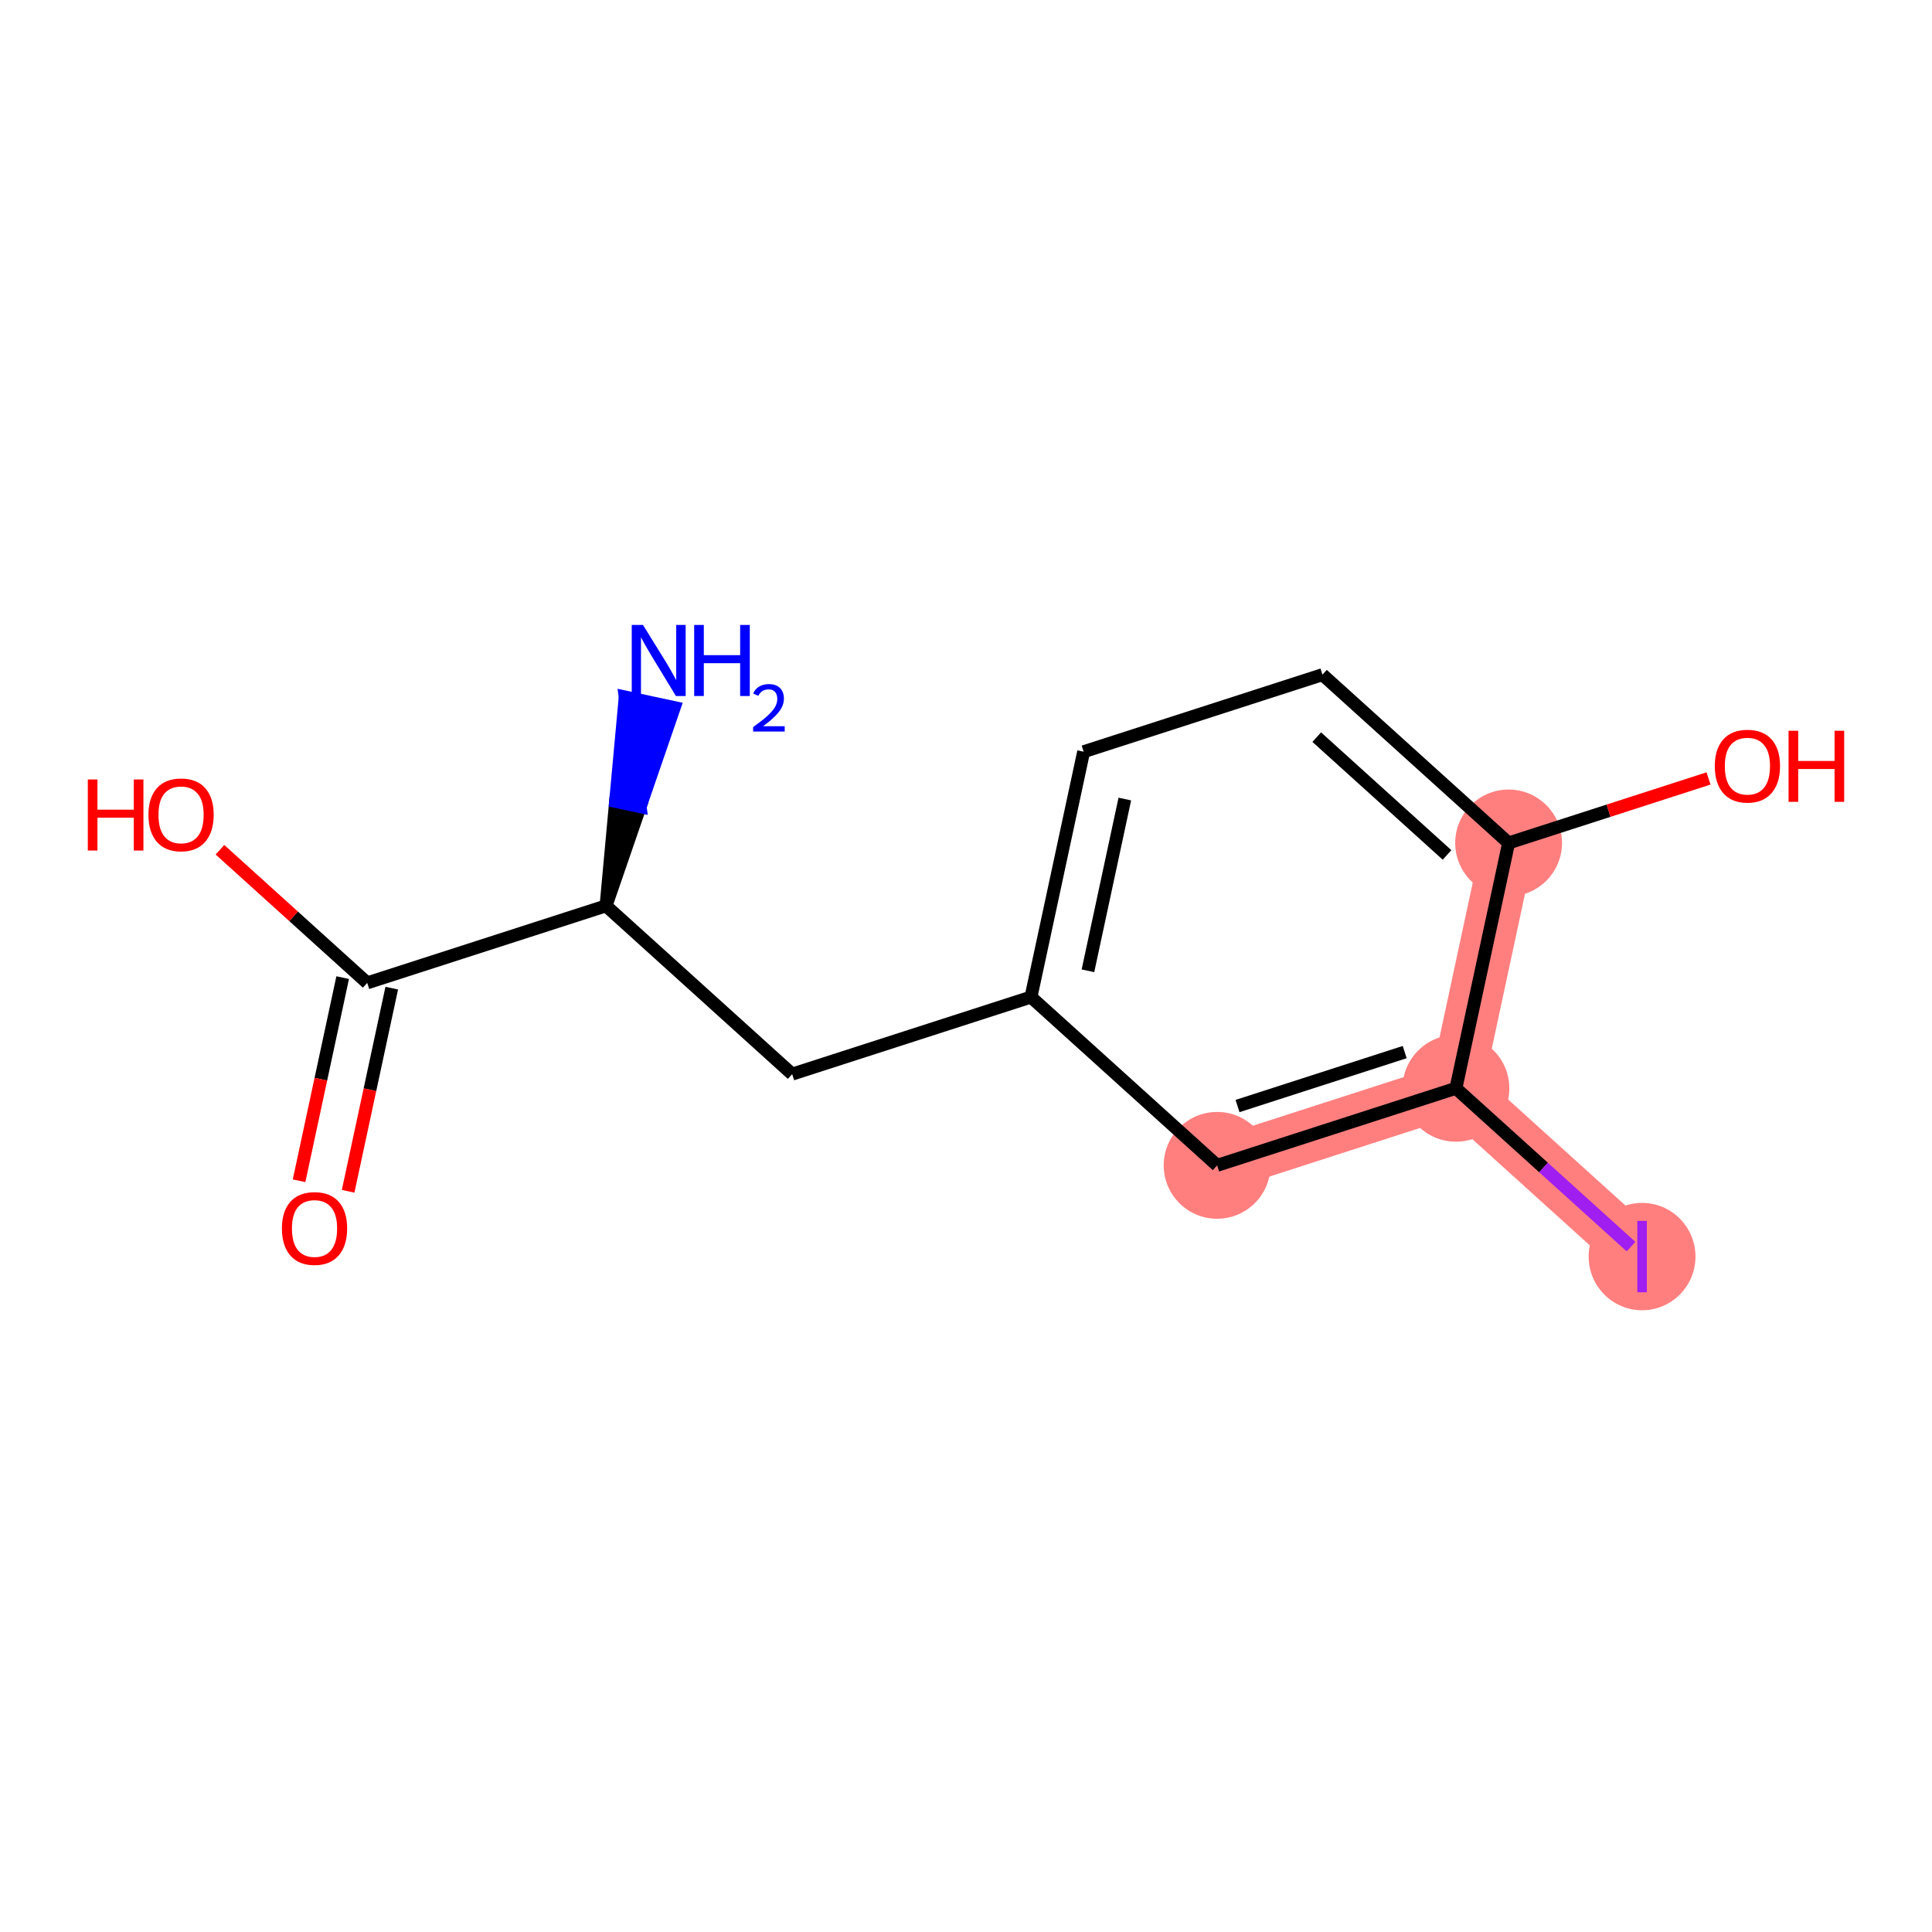 <?xml version='1.0' encoding='iso-8859-1'?>
<svg version='1.1' baseProfile='full'
              xmlns='http://www.w3.org/2000/svg'
                      xmlns:rdkit='http://www.rdkit.org/xml'
                      xmlns:xlink='http://www.w3.org/1999/xlink'
                  xml:space='preserve'
width='300px' height='300px' viewBox='0 0 300 300'>
<!-- END OF HEADER -->
<rect style='opacity:1.0;fill:#FFFFFF;stroke:none' width='300' height='300' x='0' y='0'> </rect>
<rect style='opacity:1.0;fill:#FFFFFF;stroke:none' width='300' height='300' x='0' y='0'> </rect>
<path d='M 234.256,130.893 L 226.076,168.99' style='fill:none;fill-rule:evenodd;stroke:#FF7F7F;stroke-width:8.3px;stroke-linecap:butt;stroke-linejoin:miter;stroke-opacity:1' />
<path d='M 226.076,168.99 L 254.98,195.122' style='fill:none;fill-rule:evenodd;stroke:#FF7F7F;stroke-width:8.3px;stroke-linecap:butt;stroke-linejoin:miter;stroke-opacity:1' />
<path d='M 226.076,168.99 L 188.993,180.956' style='fill:none;fill-rule:evenodd;stroke:#FF7F7F;stroke-width:8.3px;stroke-linecap:butt;stroke-linejoin:miter;stroke-opacity:1' />
<ellipse cx='234.256' cy='130.893' rx='7.793' ry='7.793'  style='fill:#FF7F7F;fill-rule:evenodd;stroke:#FF7F7F;stroke-width:1.0px;stroke-linecap:butt;stroke-linejoin:miter;stroke-opacity:1' />
<ellipse cx='226.076' cy='168.99' rx='7.793' ry='7.793'  style='fill:#FF7F7F;fill-rule:evenodd;stroke:#FF7F7F;stroke-width:1.0px;stroke-linecap:butt;stroke-linejoin:miter;stroke-opacity:1' />
<ellipse cx='254.98' cy='195.122' rx='7.793' ry='7.836'  style='fill:#FF7F7F;fill-rule:evenodd;stroke:#FF7F7F;stroke-width:1.0px;stroke-linecap:butt;stroke-linejoin:miter;stroke-opacity:1' />
<ellipse cx='188.993' cy='180.956' rx='7.793' ry='7.793'  style='fill:#FF7F7F;fill-rule:evenodd;stroke:#FF7F7F;stroke-width:1.0px;stroke-linecap:butt;stroke-linejoin:miter;stroke-opacity:1' />
<path class='bond-0 atom-1 atom-0' d='M 94.103,140.657 L 99.4,125.263 L 95.591,124.445 Z' style='fill:#000000;fill-rule:evenodd;fill-opacity:1;stroke:#000000;stroke-width:2.0px;stroke-linecap:butt;stroke-linejoin:miter;stroke-opacity:1;' />
<path class='bond-0 atom-1 atom-0' d='M 99.4,125.263 L 97.079,108.233 L 104.698,109.869 Z' style='fill:#0000FF;fill-rule:evenodd;fill-opacity:1;stroke:#0000FF;stroke-width:2.0px;stroke-linecap:butt;stroke-linejoin:miter;stroke-opacity:1;' />
<path class='bond-0 atom-1 atom-0' d='M 99.4,125.263 L 95.591,124.445 L 97.079,108.233 Z' style='fill:#0000FF;fill-rule:evenodd;fill-opacity:1;stroke:#0000FF;stroke-width:2.0px;stroke-linecap:butt;stroke-linejoin:miter;stroke-opacity:1;' />
<path class='bond-1 atom-1 atom-2' d='M 94.103,140.657 L 123.007,166.789' style='fill:none;fill-rule:evenodd;stroke:#000000;stroke-width:2.0px;stroke-linecap:butt;stroke-linejoin:miter;stroke-opacity:1' />
<path class='bond-10 atom-1 atom-11' d='M 94.103,140.657 L 57.02,152.622' style='fill:none;fill-rule:evenodd;stroke:#000000;stroke-width:2.0px;stroke-linecap:butt;stroke-linejoin:miter;stroke-opacity:1' />
<path class='bond-2 atom-2 atom-3' d='M 123.007,166.789 L 160.09,154.823' style='fill:none;fill-rule:evenodd;stroke:#000000;stroke-width:2.0px;stroke-linecap:butt;stroke-linejoin:miter;stroke-opacity:1' />
<path class='bond-3 atom-3 atom-4' d='M 160.09,154.823 L 168.269,116.726' style='fill:none;fill-rule:evenodd;stroke:#000000;stroke-width:2.0px;stroke-linecap:butt;stroke-linejoin:miter;stroke-opacity:1' />
<path class='bond-3 atom-3 atom-4' d='M 168.936,150.745 L 174.661,124.076' style='fill:none;fill-rule:evenodd;stroke:#000000;stroke-width:2.0px;stroke-linecap:butt;stroke-linejoin:miter;stroke-opacity:1' />
<path class='bond-13 atom-10 atom-3' d='M 188.993,180.956 L 160.09,154.823' style='fill:none;fill-rule:evenodd;stroke:#000000;stroke-width:2.0px;stroke-linecap:butt;stroke-linejoin:miter;stroke-opacity:1' />
<path class='bond-4 atom-4 atom-5' d='M 168.269,116.726 L 205.352,104.761' style='fill:none;fill-rule:evenodd;stroke:#000000;stroke-width:2.0px;stroke-linecap:butt;stroke-linejoin:miter;stroke-opacity:1' />
<path class='bond-5 atom-5 atom-6' d='M 205.352,104.761 L 234.256,130.893' style='fill:none;fill-rule:evenodd;stroke:#000000;stroke-width:2.0px;stroke-linecap:butt;stroke-linejoin:miter;stroke-opacity:1' />
<path class='bond-5 atom-5 atom-6' d='M 204.461,114.461 L 224.694,132.754' style='fill:none;fill-rule:evenodd;stroke:#000000;stroke-width:2.0px;stroke-linecap:butt;stroke-linejoin:miter;stroke-opacity:1' />
<path class='bond-6 atom-6 atom-7' d='M 234.256,130.893 L 249.777,125.884' style='fill:none;fill-rule:evenodd;stroke:#000000;stroke-width:2.0px;stroke-linecap:butt;stroke-linejoin:miter;stroke-opacity:1' />
<path class='bond-6 atom-6 atom-7' d='M 249.777,125.884 L 265.299,120.876' style='fill:none;fill-rule:evenodd;stroke:#FF0000;stroke-width:2.0px;stroke-linecap:butt;stroke-linejoin:miter;stroke-opacity:1' />
<path class='bond-7 atom-6 atom-8' d='M 234.256,130.893 L 226.076,168.99' style='fill:none;fill-rule:evenodd;stroke:#000000;stroke-width:2.0px;stroke-linecap:butt;stroke-linejoin:miter;stroke-opacity:1' />
<path class='bond-8 atom-8 atom-9' d='M 226.076,168.99 L 239.671,181.281' style='fill:none;fill-rule:evenodd;stroke:#000000;stroke-width:2.0px;stroke-linecap:butt;stroke-linejoin:miter;stroke-opacity:1' />
<path class='bond-8 atom-8 atom-9' d='M 239.671,181.281 L 253.266,193.572' style='fill:none;fill-rule:evenodd;stroke:#A01EEF;stroke-width:2.0px;stroke-linecap:butt;stroke-linejoin:miter;stroke-opacity:1' />
<path class='bond-9 atom-8 atom-10' d='M 226.076,168.99 L 188.993,180.956' style='fill:none;fill-rule:evenodd;stroke:#000000;stroke-width:2.0px;stroke-linecap:butt;stroke-linejoin:miter;stroke-opacity:1' />
<path class='bond-9 atom-8 atom-10' d='M 218.121,163.368 L 192.163,171.744' style='fill:none;fill-rule:evenodd;stroke:#000000;stroke-width:2.0px;stroke-linecap:butt;stroke-linejoin:miter;stroke-opacity:1' />
<path class='bond-11 atom-11 atom-12' d='M 53.21,151.804 L 49.824,167.576' style='fill:none;fill-rule:evenodd;stroke:#000000;stroke-width:2.0px;stroke-linecap:butt;stroke-linejoin:miter;stroke-opacity:1' />
<path class='bond-11 atom-11 atom-12' d='M 49.824,167.576 L 46.438,183.348' style='fill:none;fill-rule:evenodd;stroke:#FF0000;stroke-width:2.0px;stroke-linecap:butt;stroke-linejoin:miter;stroke-opacity:1' />
<path class='bond-11 atom-11 atom-12' d='M 60.83,153.44 L 57.444,169.212' style='fill:none;fill-rule:evenodd;stroke:#000000;stroke-width:2.0px;stroke-linecap:butt;stroke-linejoin:miter;stroke-opacity:1' />
<path class='bond-11 atom-11 atom-12' d='M 57.444,169.212 L 54.057,184.983' style='fill:none;fill-rule:evenodd;stroke:#FF0000;stroke-width:2.0px;stroke-linecap:butt;stroke-linejoin:miter;stroke-opacity:1' />
<path class='bond-12 atom-11 atom-13' d='M 57.02,152.622 L 45.588,142.286' style='fill:none;fill-rule:evenodd;stroke:#000000;stroke-width:2.0px;stroke-linecap:butt;stroke-linejoin:miter;stroke-opacity:1' />
<path class='bond-12 atom-11 atom-13' d='M 45.588,142.286 L 34.156,131.95' style='fill:none;fill-rule:evenodd;stroke:#FF0000;stroke-width:2.0px;stroke-linecap:butt;stroke-linejoin:miter;stroke-opacity:1' />
<path  class='atom-0' d='M 99.843 97.042
L 103.459 102.886
Q 103.817 103.463, 104.394 104.507
Q 104.971 105.552, 105.002 105.614
L 105.002 97.042
L 106.467 97.042
L 106.467 108.077
L 104.955 108.077
L 101.074 101.686
Q 100.622 100.938, 100.139 100.081
Q 99.671 99.224, 99.531 98.959
L 99.531 108.077
L 98.097 108.077
L 98.097 97.042
L 99.843 97.042
' fill='#0000FF'/>
<path  class='atom-0' d='M 107.792 97.042
L 109.288 97.042
L 109.288 101.733
L 114.93 101.733
L 114.93 97.042
L 116.426 97.042
L 116.426 108.077
L 114.93 108.077
L 114.93 102.98
L 109.288 102.98
L 109.288 108.077
L 107.792 108.077
L 107.792 97.042
' fill='#0000FF'/>
<path  class='atom-0' d='M 116.961 107.69
Q 117.229 107, 117.867 106.62
Q 118.504 106.229, 119.389 106.229
Q 120.49 106.229, 121.107 106.825
Q 121.724 107.422, 121.724 108.482
Q 121.724 109.562, 120.922 110.57
Q 120.13 111.578, 118.484 112.771
L 121.848 112.771
L 121.848 113.594
L 116.941 113.594
L 116.941 112.905
Q 118.299 111.938, 119.101 111.218
Q 119.914 110.498, 120.305 109.85
Q 120.696 109.202, 120.696 108.533
Q 120.696 107.834, 120.346 107.443
Q 119.996 107.052, 119.389 107.052
Q 118.803 107.052, 118.412 107.288
Q 118.021 107.525, 117.743 108.05
L 116.961 107.69
' fill='#0000FF'/>
<path  class='atom-7' d='M 266.273 118.959
Q 266.273 116.309, 267.582 114.828
Q 268.891 113.347, 271.339 113.347
Q 273.786 113.347, 275.095 114.828
Q 276.404 116.309, 276.404 118.959
Q 276.404 121.639, 275.079 123.167
Q 273.754 124.679, 271.339 124.679
Q 268.907 124.679, 267.582 123.167
Q 266.273 121.655, 266.273 118.959
M 271.339 123.432
Q 273.022 123.432, 273.926 122.31
Q 274.845 121.172, 274.845 118.959
Q 274.845 116.792, 273.926 115.701
Q 273.022 114.594, 271.339 114.594
Q 269.655 114.594, 268.736 115.685
Q 267.832 116.776, 267.832 118.959
Q 267.832 121.187, 268.736 122.31
Q 269.655 123.432, 271.339 123.432
' fill='#FF0000'/>
<path  class='atom-7' d='M 277.729 113.472
L 279.225 113.472
L 279.225 118.164
L 284.867 118.164
L 284.867 113.472
L 286.364 113.472
L 286.364 124.507
L 284.867 124.507
L 284.867 119.411
L 279.225 119.411
L 279.225 124.507
L 277.729 124.507
L 277.729 113.472
' fill='#FF0000'/>
<path  class='atom-9' d='M 254.24 189.581
L 255.72 189.581
L 255.72 200.663
L 254.24 200.663
L 254.24 189.581
' fill='#A01EEF'/>
<path  class='atom-12' d='M 43.775 190.751
Q 43.775 188.101, 45.084 186.62
Q 46.394 185.14, 48.841 185.14
Q 51.288 185.14, 52.597 186.62
Q 53.906 188.101, 53.906 190.751
Q 53.906 193.432, 52.581 194.959
Q 51.257 196.471, 48.841 196.471
Q 46.409 196.471, 45.084 194.959
Q 43.775 193.447, 43.775 190.751
M 48.841 195.224
Q 50.524 195.224, 51.428 194.102
Q 52.347 192.964, 52.347 190.751
Q 52.347 188.584, 51.428 187.493
Q 50.524 186.387, 48.841 186.387
Q 47.157 186.387, 46.238 187.478
Q 45.334 188.569, 45.334 190.751
Q 45.334 192.98, 46.238 194.102
Q 47.157 195.224, 48.841 195.224
' fill='#FF0000'/>
<path  class='atom-13' d='M 13.636 121.035
L 15.133 121.035
L 15.133 125.726
L 20.775 125.726
L 20.775 121.035
L 22.271 121.035
L 22.271 132.07
L 20.775 132.07
L 20.775 126.973
L 15.133 126.973
L 15.133 132.07
L 13.636 132.07
L 13.636 121.035
' fill='#FF0000'/>
<path  class='atom-13' d='M 23.05 126.521
Q 23.05 123.871, 24.36 122.391
Q 25.669 120.91, 28.116 120.91
Q 30.563 120.91, 31.872 122.391
Q 33.181 123.871, 33.181 126.521
Q 33.181 129.202, 31.857 130.729
Q 30.532 132.241, 28.116 132.241
Q 25.684 132.241, 24.36 130.729
Q 23.05 129.217, 23.05 126.521
M 28.116 130.994
Q 29.799 130.994, 30.703 129.872
Q 31.623 128.734, 31.623 126.521
Q 31.623 124.355, 30.703 123.264
Q 29.799 122.157, 28.116 122.157
Q 26.433 122.157, 25.513 123.248
Q 24.609 124.339, 24.609 126.521
Q 24.609 128.75, 25.513 129.872
Q 26.433 130.994, 28.116 130.994
' fill='#FF0000'/>
</svg>
